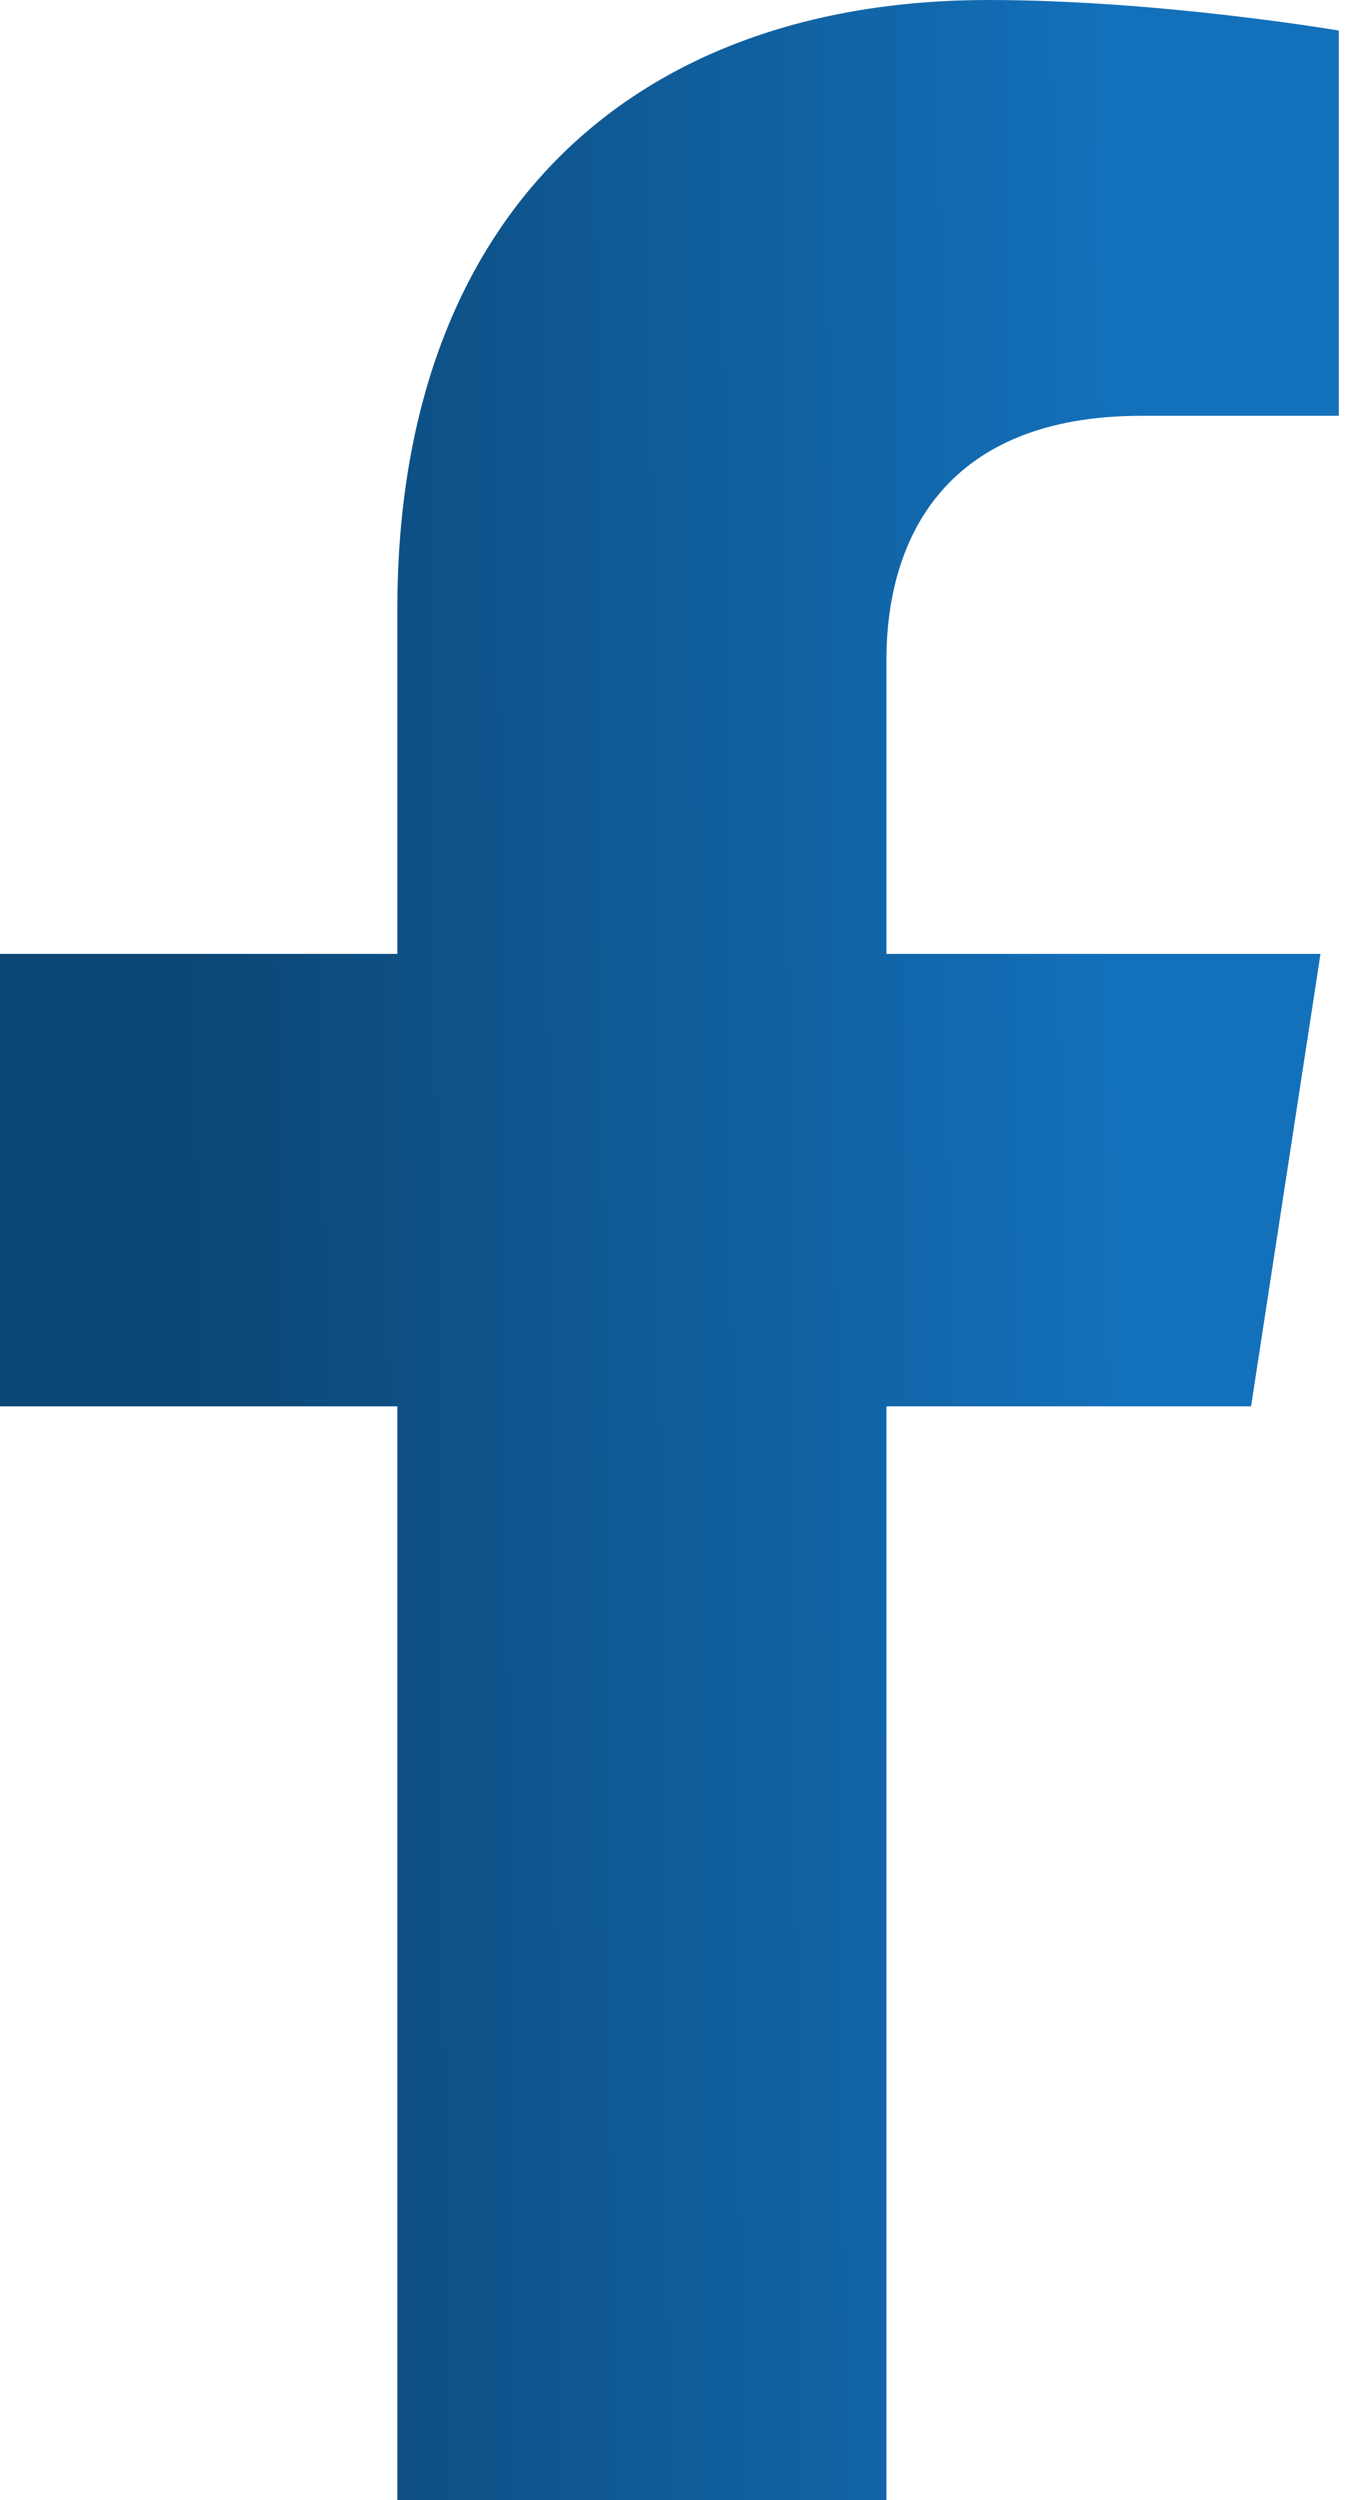 <svg width="39" height="72" viewBox="0 0 39 72" fill="none" xmlns="http://www.w3.org/2000/svg">
<path d="M36.035 40.5L38.035 27.47H25.532V19.014C25.532 15.449 27.278 11.974 32.878 11.974H38.562V0.88C38.562 0.88 33.404 0 28.472 0C18.176 0 11.445 6.241 11.445 17.539V27.47H0V40.5H11.445V72H25.532V40.5H36.035Z" fill="url(#paint0_linear_134_537)"/>
<defs>
<linearGradient id="paint0_linear_134_537" x1="5.302" y1="41.727" x2="32.152" y2="41.499" gradientUnits="userSpaceOnUse">
<stop stop-color="#0C4674"/>
<stop offset="1" stop-color="#1370BA"/>
</linearGradient>
</defs>
</svg>
